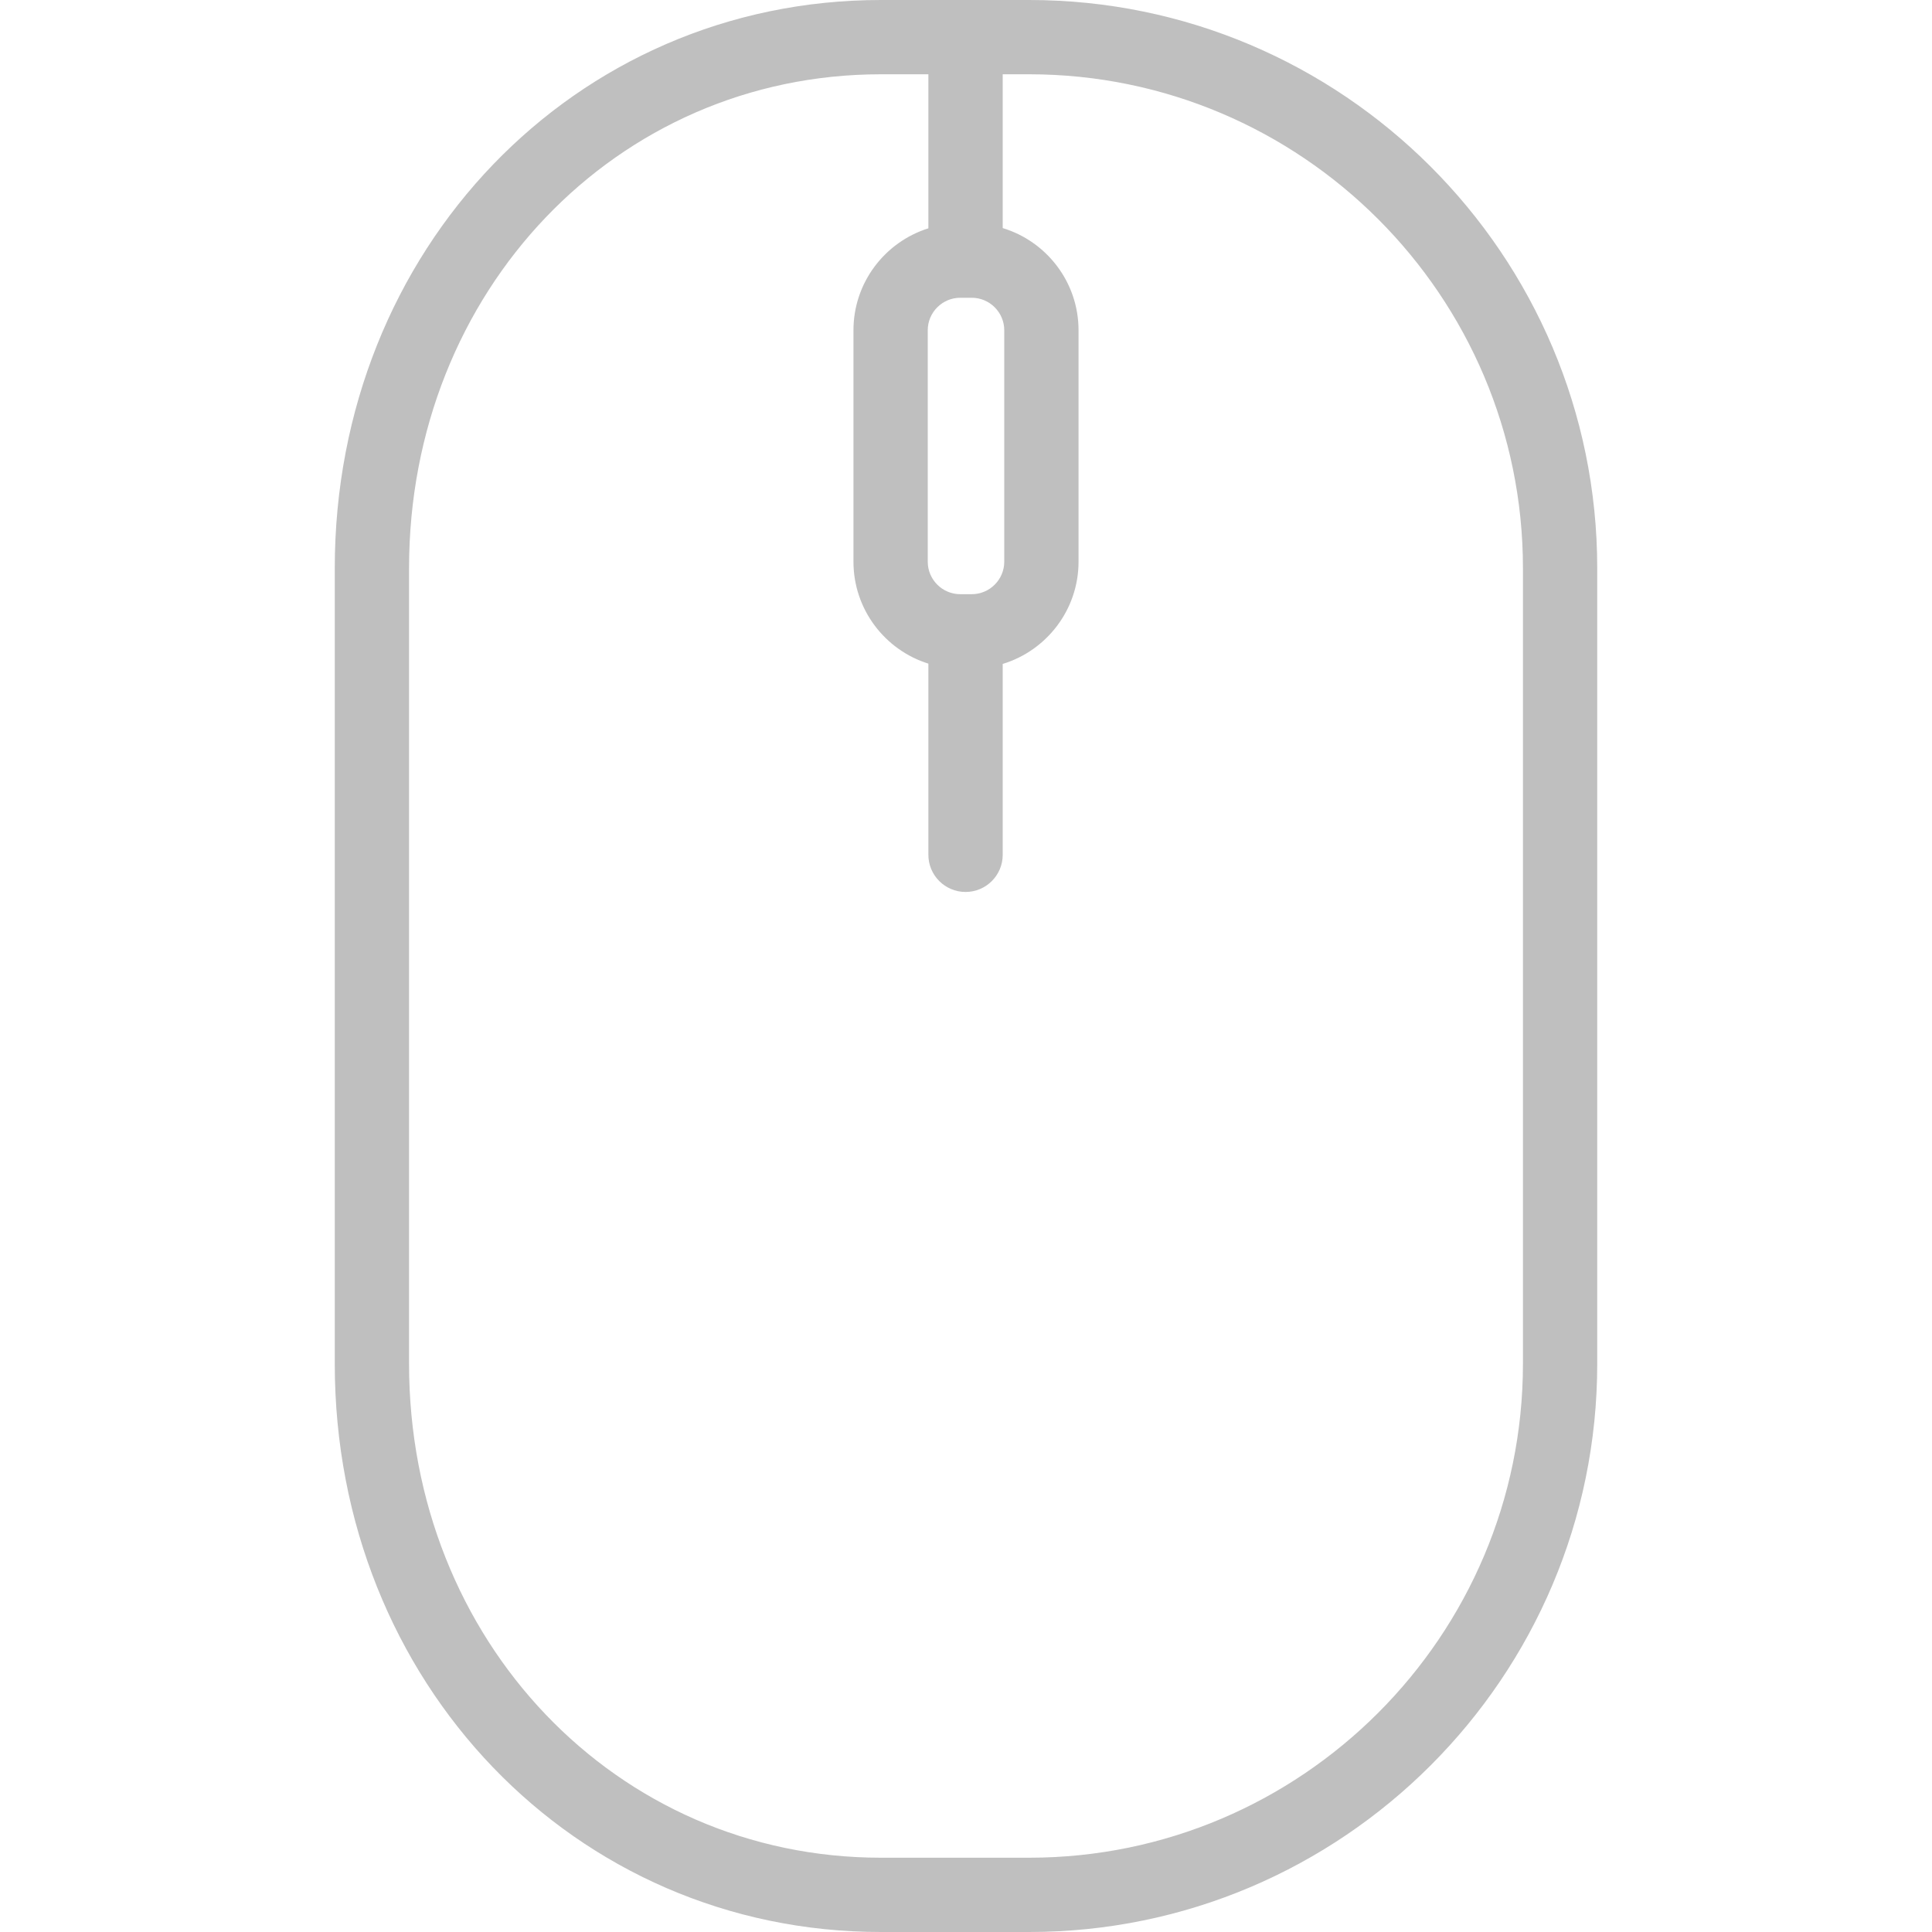 <?xml version="1.0" encoding="UTF-8"?> <svg xmlns="http://www.w3.org/2000/svg" width="40" height="40" viewBox="0 0 40 40" fill="none"> <path opacity="0.5" d="M21.307 0H18.238C11.898 0 6.931 5.167 6.931 11.764V28.235C6.931 34.832 11.898 40 18.238 40H21.307C27.793 40 33.069 34.722 33.069 28.235V11.764C33.069 5.277 27.793 0 21.307 0ZM19.881 6.165H20.119C20.49 6.165 20.792 6.467 20.792 6.838V11.629C20.792 12 20.49 12.302 20.119 12.302H19.881C19.51 12.302 19.208 12 19.208 11.629V6.838C19.208 6.467 19.51 6.165 19.881 6.165ZM31.531 28.235C31.531 33.874 26.944 38.462 21.307 38.462H18.238C12.76 38.462 8.469 33.969 8.469 28.235V11.764C8.469 6.03 12.76 1.538 18.238 1.538H19.221V4.727C18.323 5.009 17.67 5.848 17.67 6.838V11.629C17.67 12.619 18.323 13.459 19.221 13.74V17.698C19.221 18.123 19.566 18.467 19.991 18.467C20.415 18.467 20.76 18.123 20.76 17.698V13.746C21.667 13.47 22.33 12.626 22.33 11.629V6.838C22.33 5.841 21.667 4.997 20.76 4.722V1.538H21.307C26.944 1.538 31.531 6.126 31.531 11.764V28.235Z" fill="#808080"></path> </svg> 